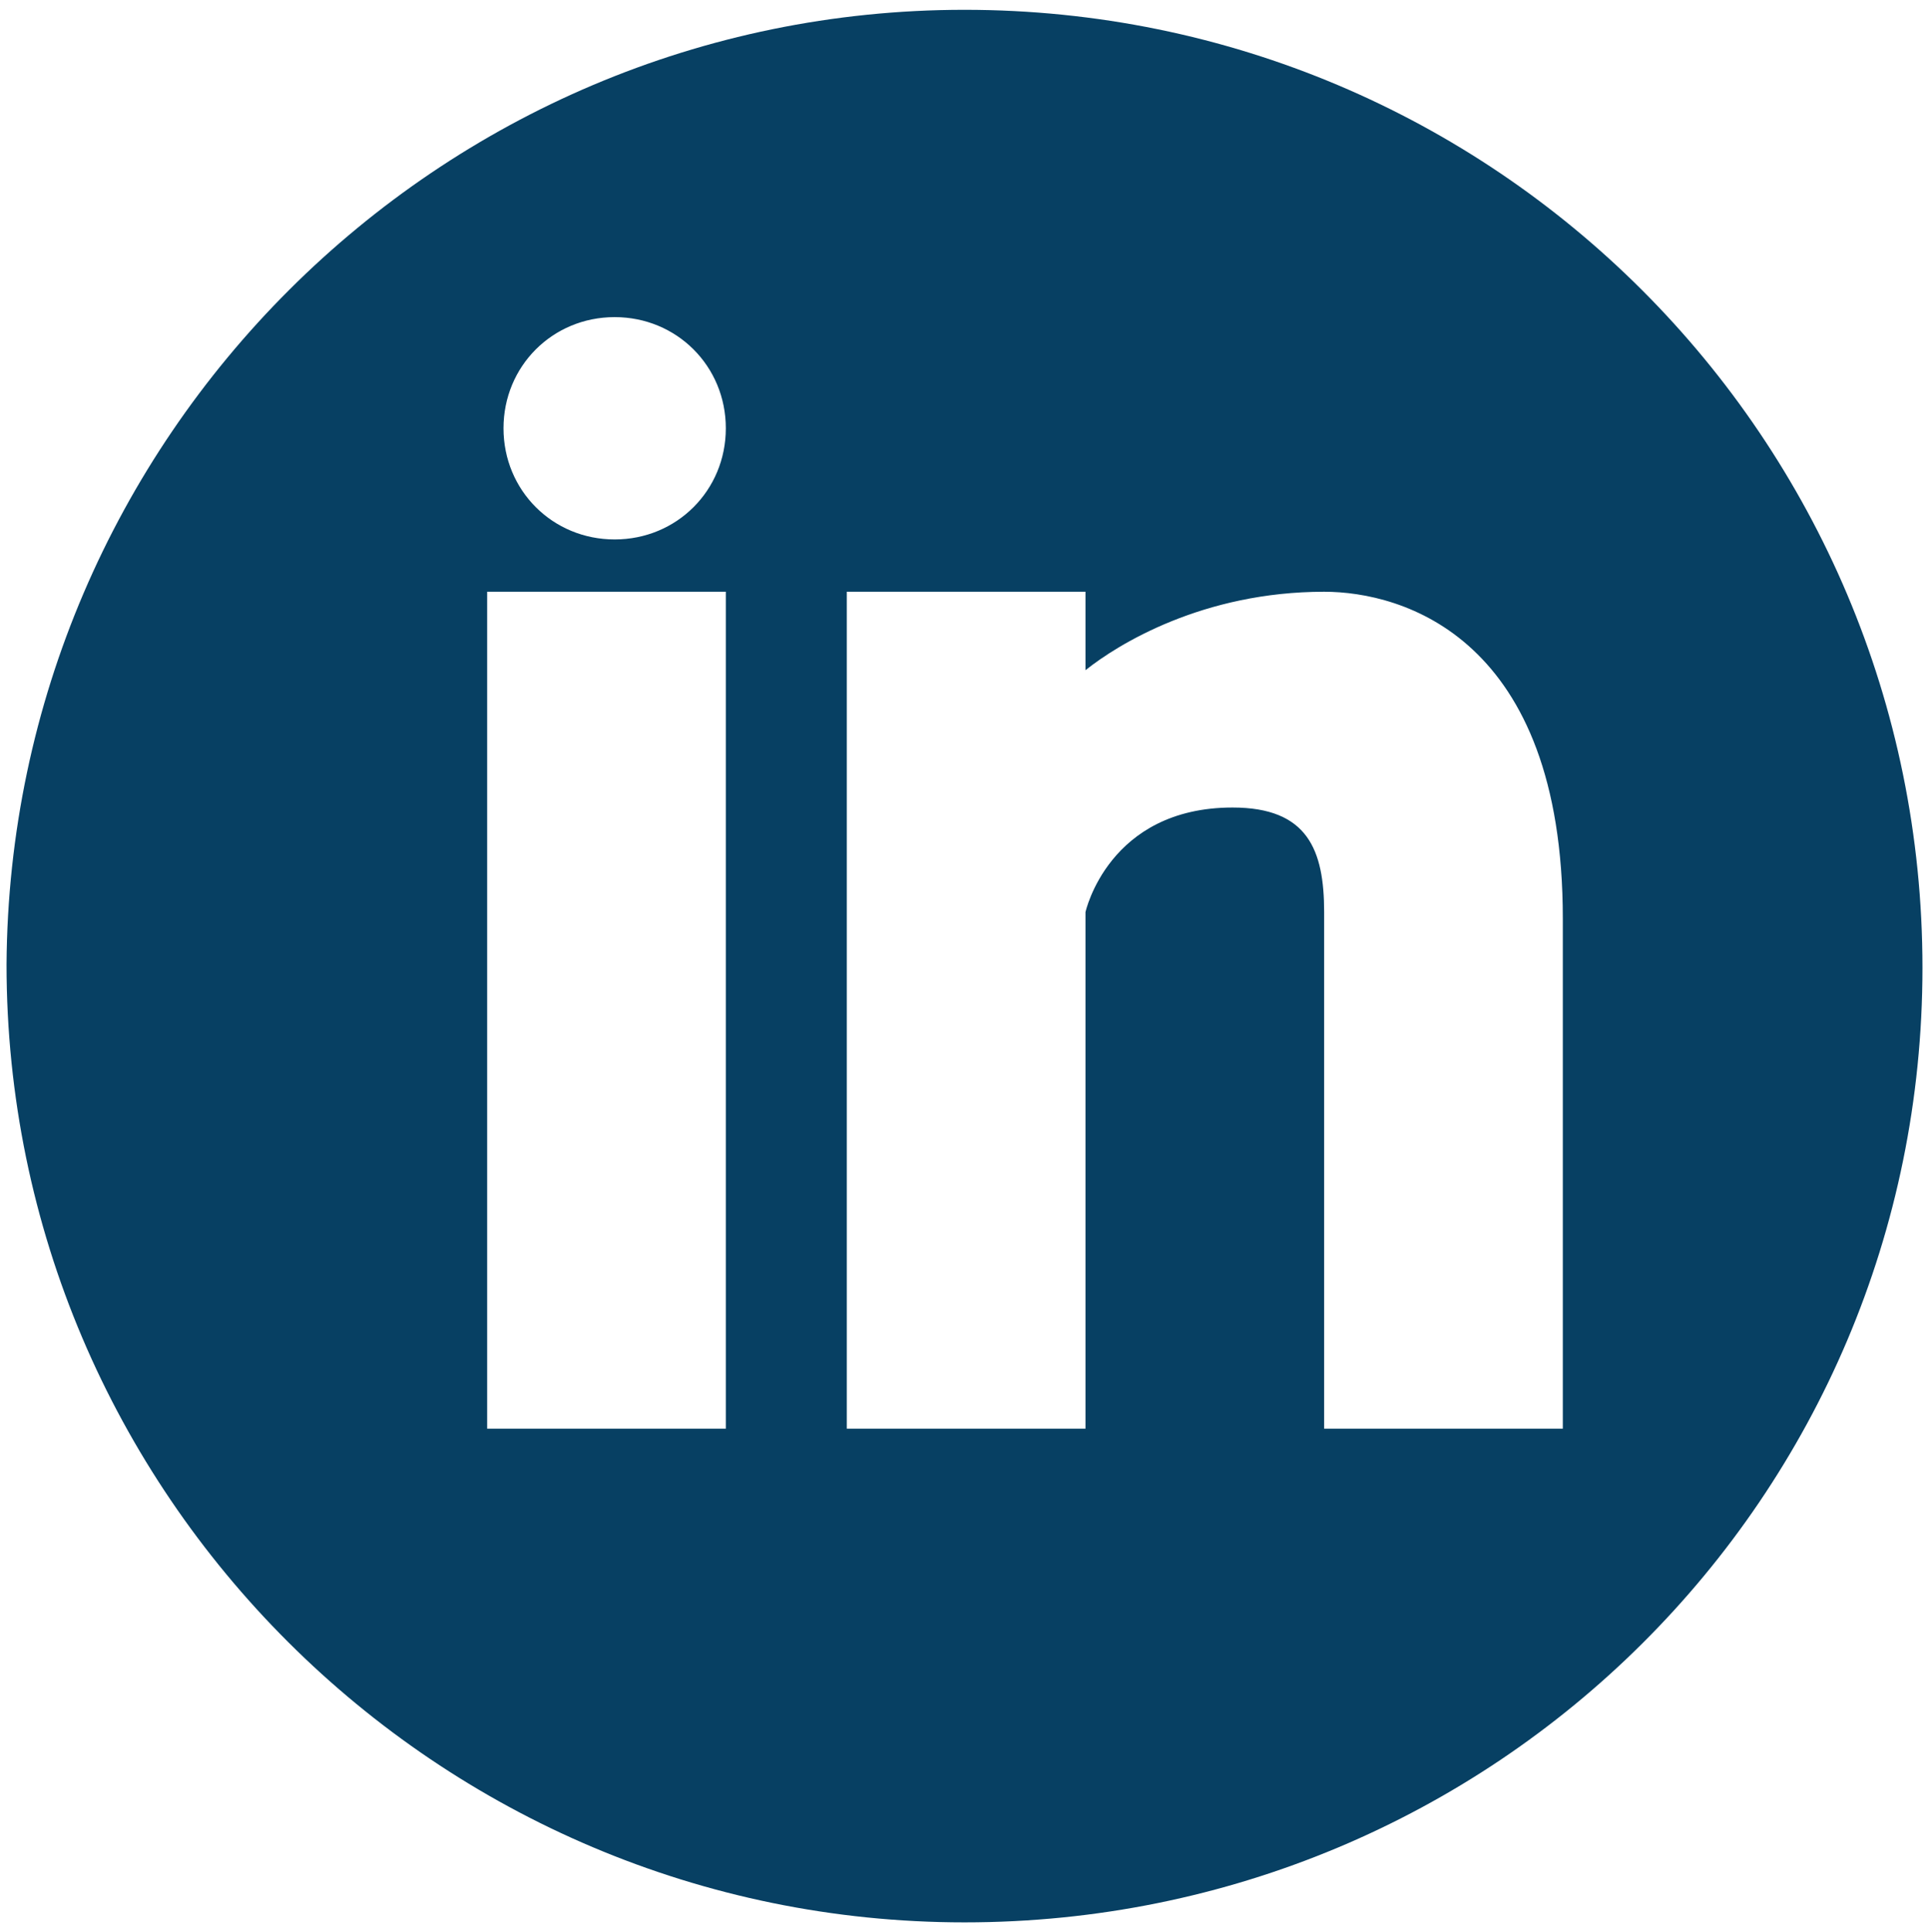 <?xml version="1.0" encoding="utf-8"?>
<!-- Generator: Adobe Illustrator 25.1.0, SVG Export Plug-In . SVG Version: 6.00 Build 0)  -->
<svg version="1.1" id="Layer_1" xmlns="http://www.w3.org/2000/svg" xmlns:xlink="http://www.w3.org/1999/xlink" x="0px" y="0px"
	 viewBox="0 0 59 59.1" style="enable-background:new 0 0 59 59.1;" xml:space="preserve">
<style type="text/css">
	.st0{fill:#074063;}
</style>
<g>
	<g id="XMLID_1_">
		<g>
			<path class="st0" d="M22.2,18.1h-7.3v25.6h7.3V18.1z M18.8,16.5c1.9,0,3.4-1.5,3.4-3.4c0-1.9-1.5-3.4-3.4-3.4
				c-1.9,0-3.4,1.5-3.4,3.4C15.4,15,16.9,16.5,18.8,16.5z M29.5,0.3c16.2,0,29.3,13.1,29.3,29.3S45.7,58.8,29.5,58.8
				c-16.1,0-29.3-13.1-29.3-29.3C0.3,13.4,13.4,0.3,29.5,0.3z M47.8,43.7V28.1c0-8.6-4.9-10-7.3-10c-3.7,0-6.3,1.6-7.3,2.4v-2.4
				h-7.3v25.6h7.3V27.9c0,0,0.7-3.2,4.5-3.2c2.3,0,2.8,1.3,2.8,3.2v15.8H47.8z"/>
		</g>
		<g>
		</g>
	</g>
</g>
</svg>
